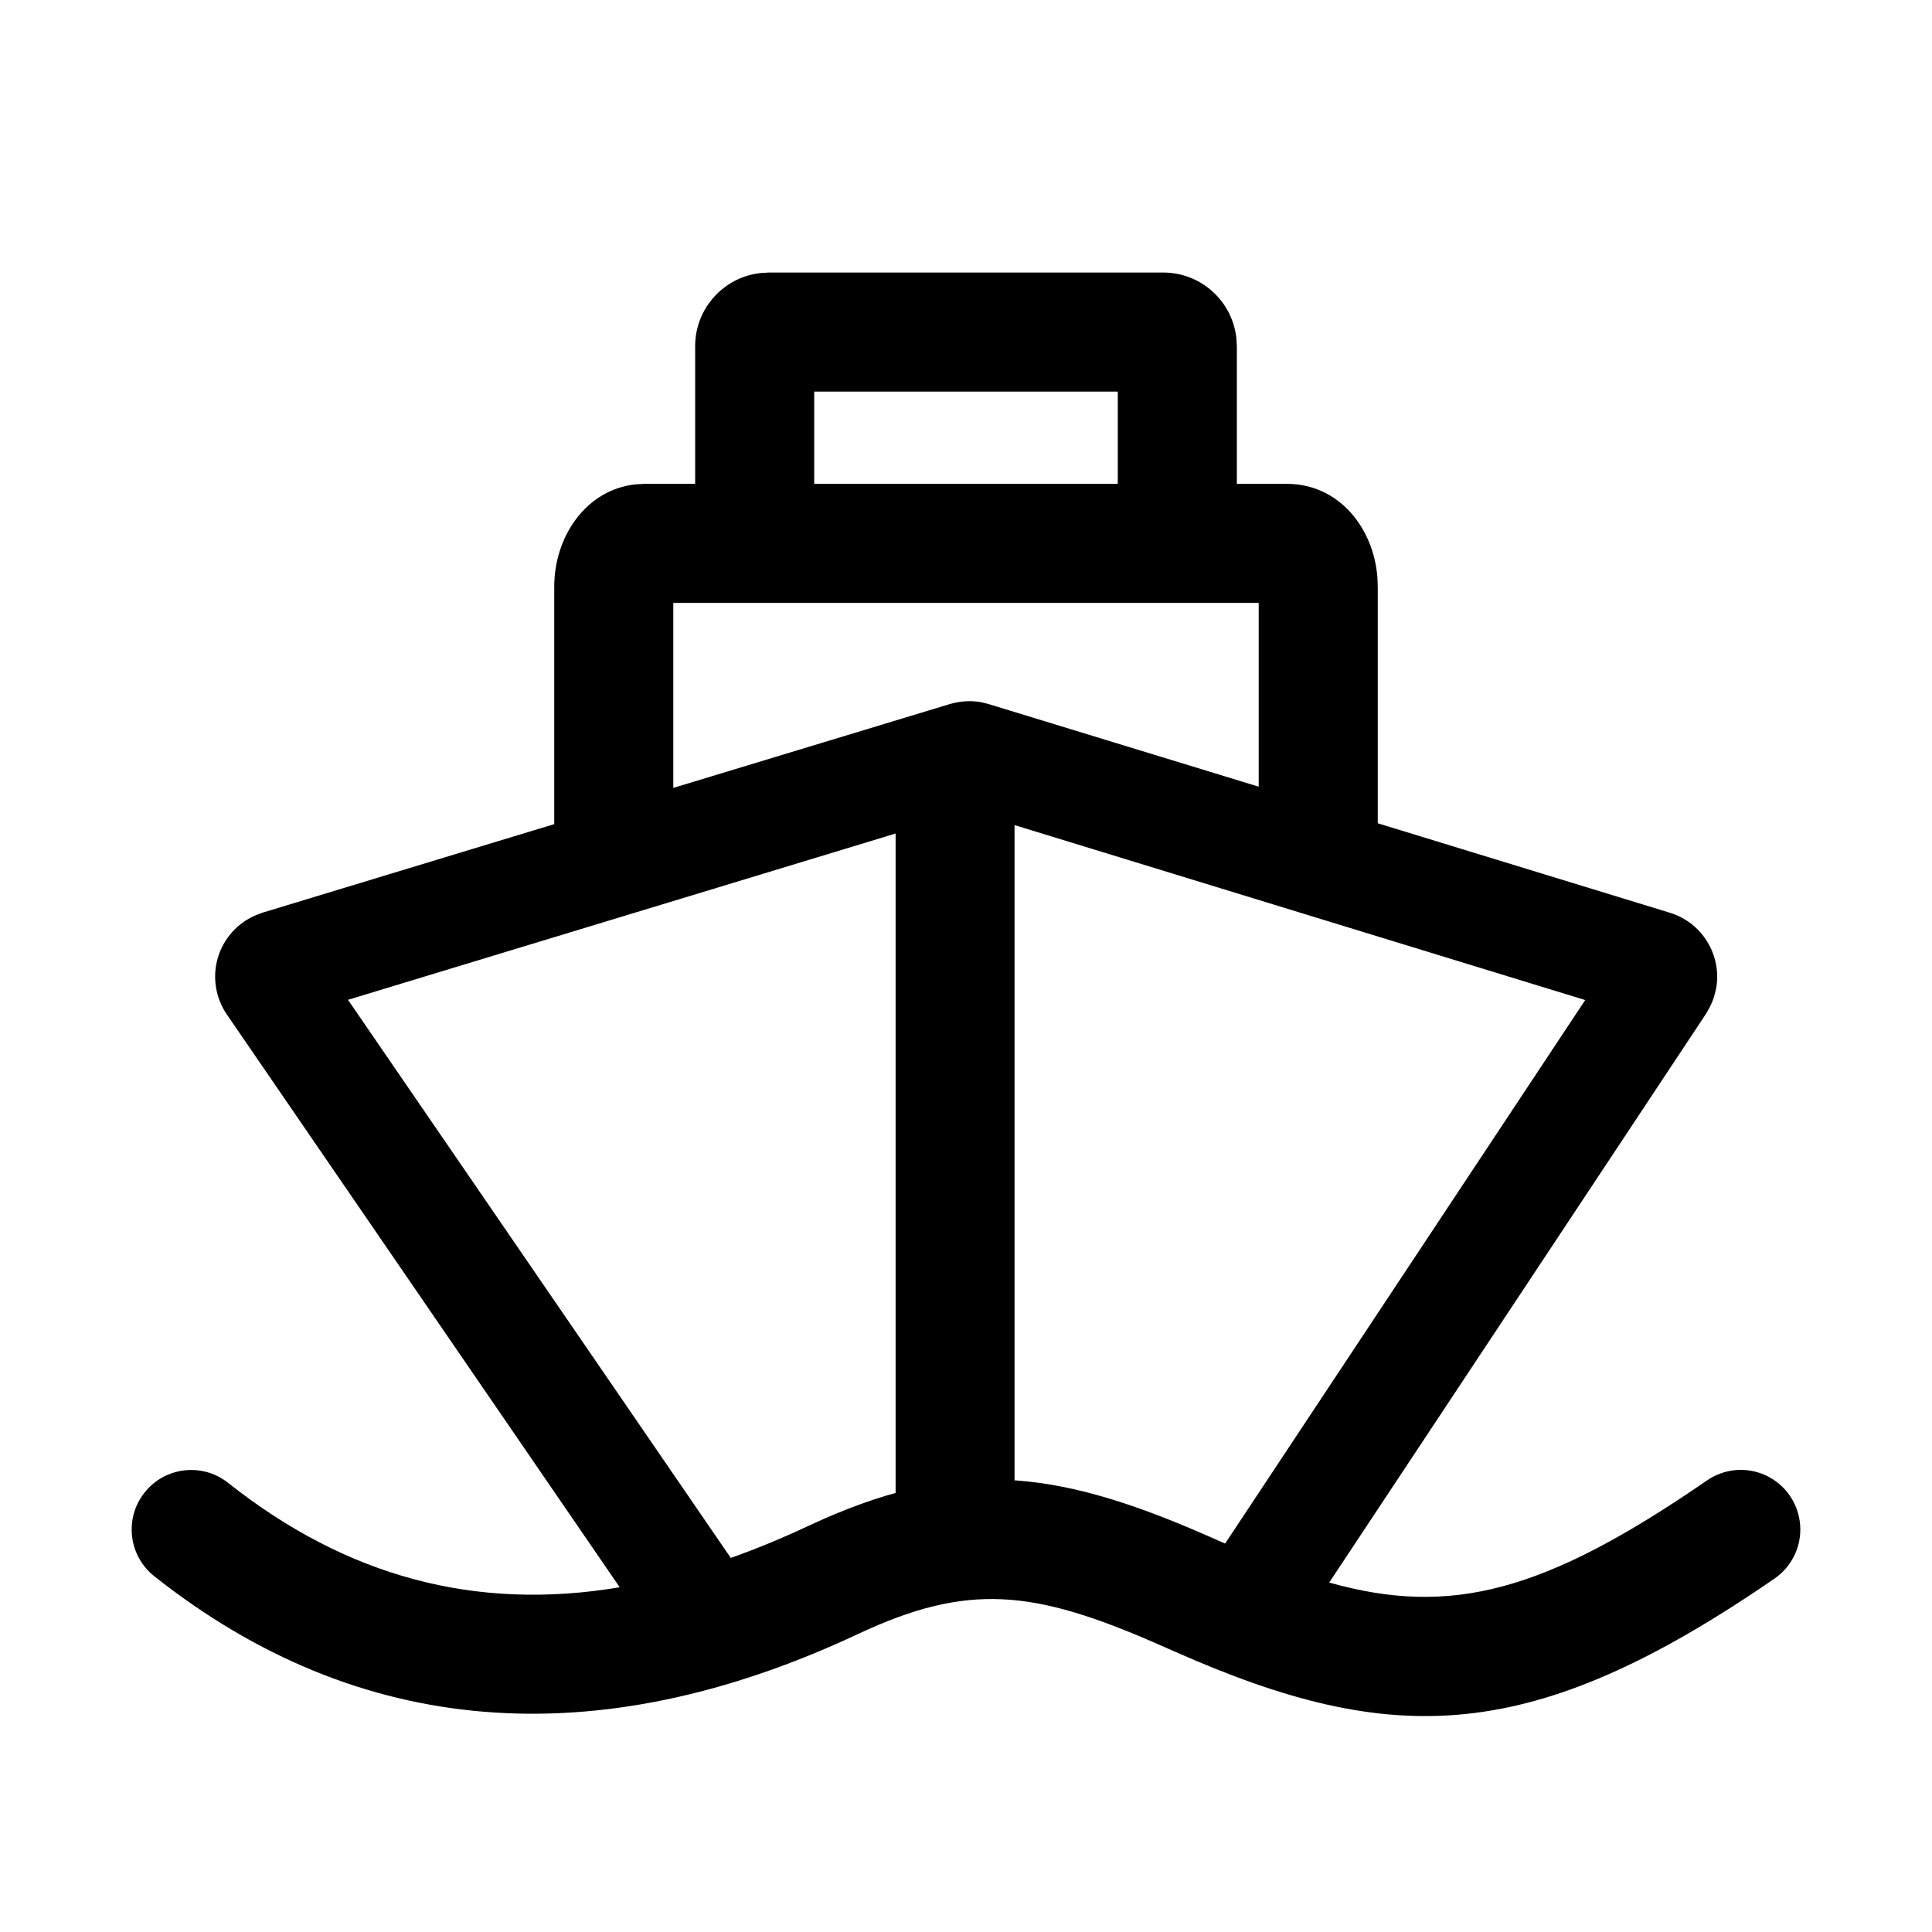 <?xml version="1.0" encoding="UTF-8"?>
<svg width="16px" height="16px" viewBox="0 0 16 16" version="1.1" xmlns="http://www.w3.org/2000/svg" xmlns:xlink="http://www.w3.org/1999/xlink">
    <title>保税正品备份 2</title>
    <g id="防务2.6" stroke="none" stroke-width="1" fill="none" fill-rule="evenodd">
        <g id="图标" transform="translate(-1040, -451)" fill="#000000" fill-rule="nonzero">
            <g id="保税正品备份-2" transform="translate(1040, 451)">
                <rect id="矩形" opacity="0" x="0" y="0" width="16" height="16"></rect>
                <g id="shipment-ship" transform="translate(1, 1)">
                    <rect id="矩形" opacity="0" x="0" y="0" width="14" height="14"></rect>
                    <path d="M8.633,1.257 C8.948,1.257 9.206,1.495 9.239,1.8 L9.243,1.867 L9.243,3.007 L9.657,3.007 C10.087,3.007 10.375,3.37 10.407,3.781 L10.41,3.859 L10.41,5.818 L12.829,6.559 C13.098,6.641 13.262,6.912 13.212,7.188 L13.196,7.251 C13.186,7.285 13.172,7.318 13.155,7.349 L13.129,7.395 L10.008,12.106 C11.015,12.389 11.79,12.188 13.137,11.26 C13.282,11.16 13.47,11.145 13.629,11.221 C13.788,11.297 13.894,11.452 13.908,11.628 C13.922,11.803 13.841,11.973 13.696,12.073 C11.682,13.459 10.536,13.475 8.741,12.683 L8.593,12.618 C7.558,12.163 7.015,12.106 6.106,12.532 C3.939,13.549 1.968,13.393 0.277,12.053 C0.064,11.884 0.028,11.574 0.197,11.361 C0.366,11.147 0.676,11.111 0.89,11.281 C1.868,12.056 2.938,12.346 4.132,12.145 L0.879,7.402 C0.785,7.265 0.757,7.092 0.804,6.932 C0.851,6.772 0.968,6.642 1.122,6.578 L1.175,6.558 L3.59,5.825 L3.59,3.859 C3.59,3.443 3.853,3.055 4.264,3.011 L4.342,3.007 L4.757,3.007 L4.757,1.867 C4.757,1.552 4.995,1.294 5.3,1.261 L5.367,1.257 L8.633,1.257 L8.633,1.257 Z M7.026,5.718 L1.882,7.28 L5.052,11.902 C5.261,11.828 5.472,11.741 5.688,11.64 C6.9,11.071 7.718,11.157 8.989,11.714 C9.041,11.737 9.093,11.76 9.146,11.783 L12.128,7.282 L7.026,5.718 L7.026,5.718 Z M9.424,3.993 L4.576,3.993 L4.576,5.525 L6.865,4.831 C6.949,4.806 7.038,4.8 7.124,4.815 L7.188,4.831 L9.424,5.515 L9.424,3.993 L9.424,3.993 Z M8.257,2.243 L5.743,2.243 L5.743,3.007 L8.257,3.007 L8.257,2.243 Z" id="形状"></path>
                    <path d="M6.91,5.25 C7.238,5.25 7.402,5.414 7.402,5.743 L7.402,11.757 C7.402,12.086 7.238,12.25 6.91,12.25 C6.581,12.25 6.417,12.086 6.417,11.757 L6.417,5.743 C6.417,5.414 6.581,5.25 6.91,5.25 Z" id="路径"></path>
                </g>
            </g>
        </g>
    </g>
</svg>